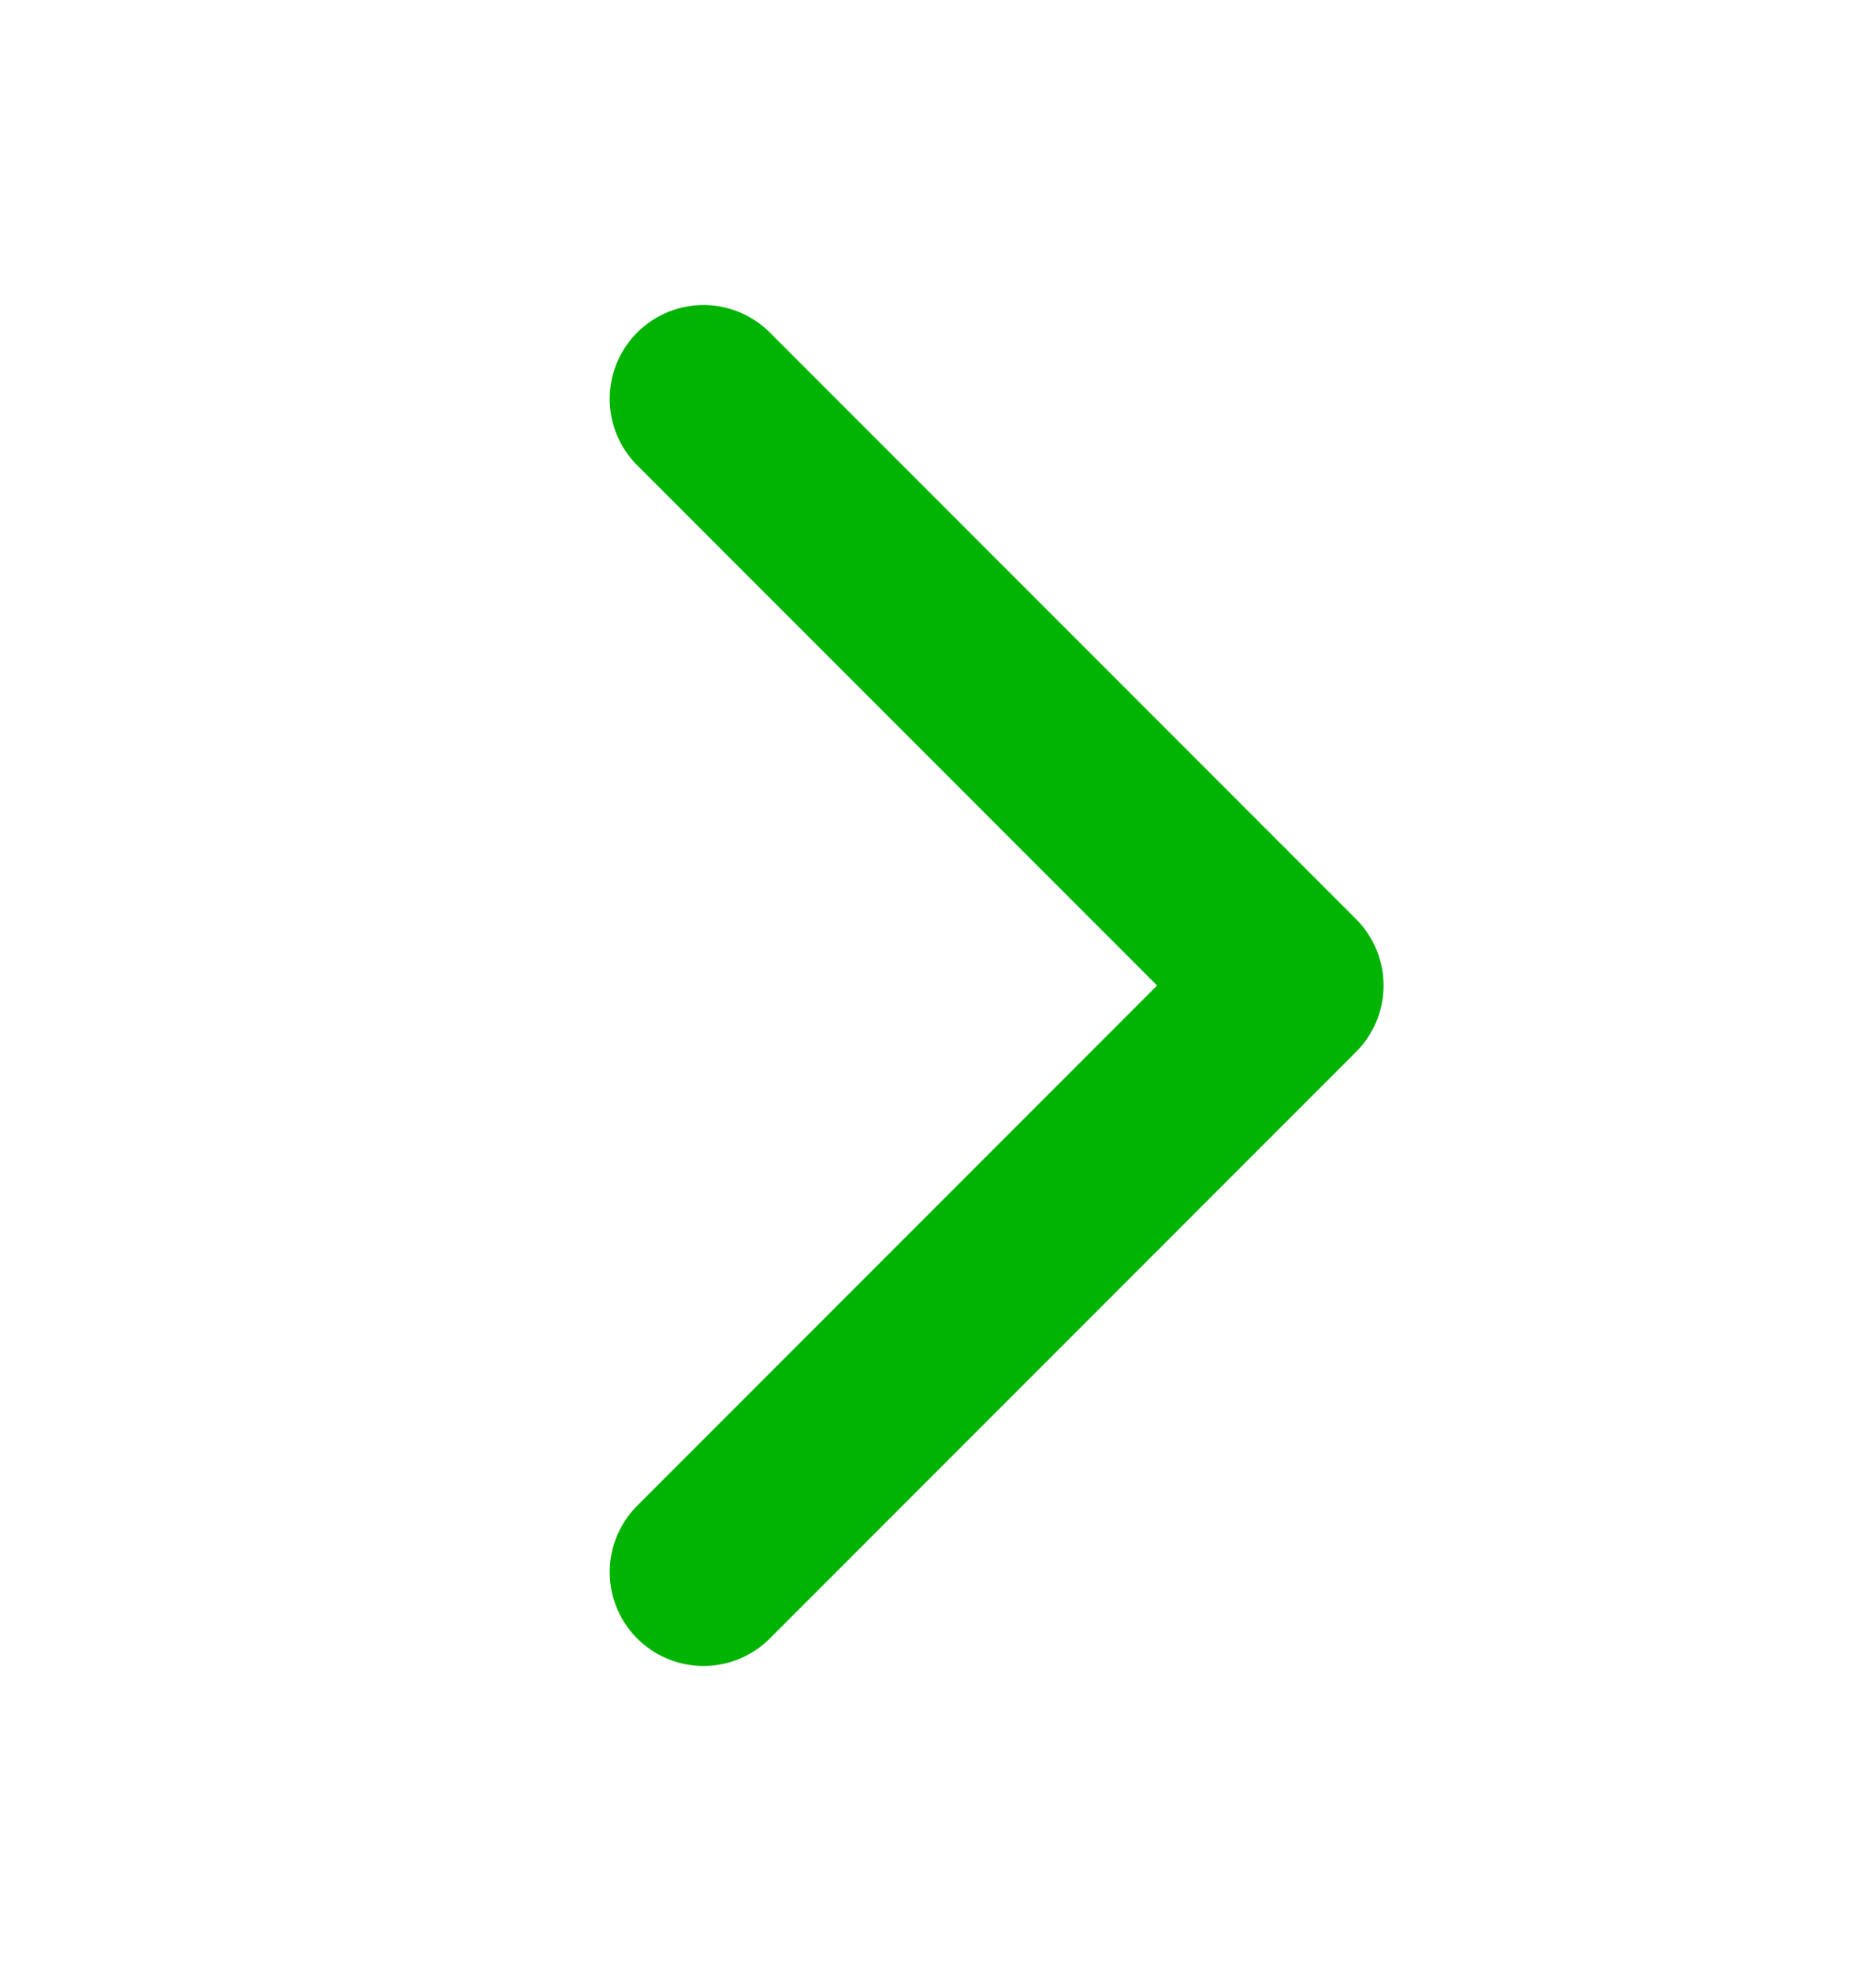 <?xml version="1.0" encoding="UTF-8"?> <svg xmlns="http://www.w3.org/2000/svg" width="20" height="21" viewBox="0 0 20 21" fill="none"><path d="M7.5 4.25L13.75 10.5L7.5 16.75" stroke="#00B401" stroke-width="2" stroke-linecap="round" stroke-linejoin="round"></path></svg> 